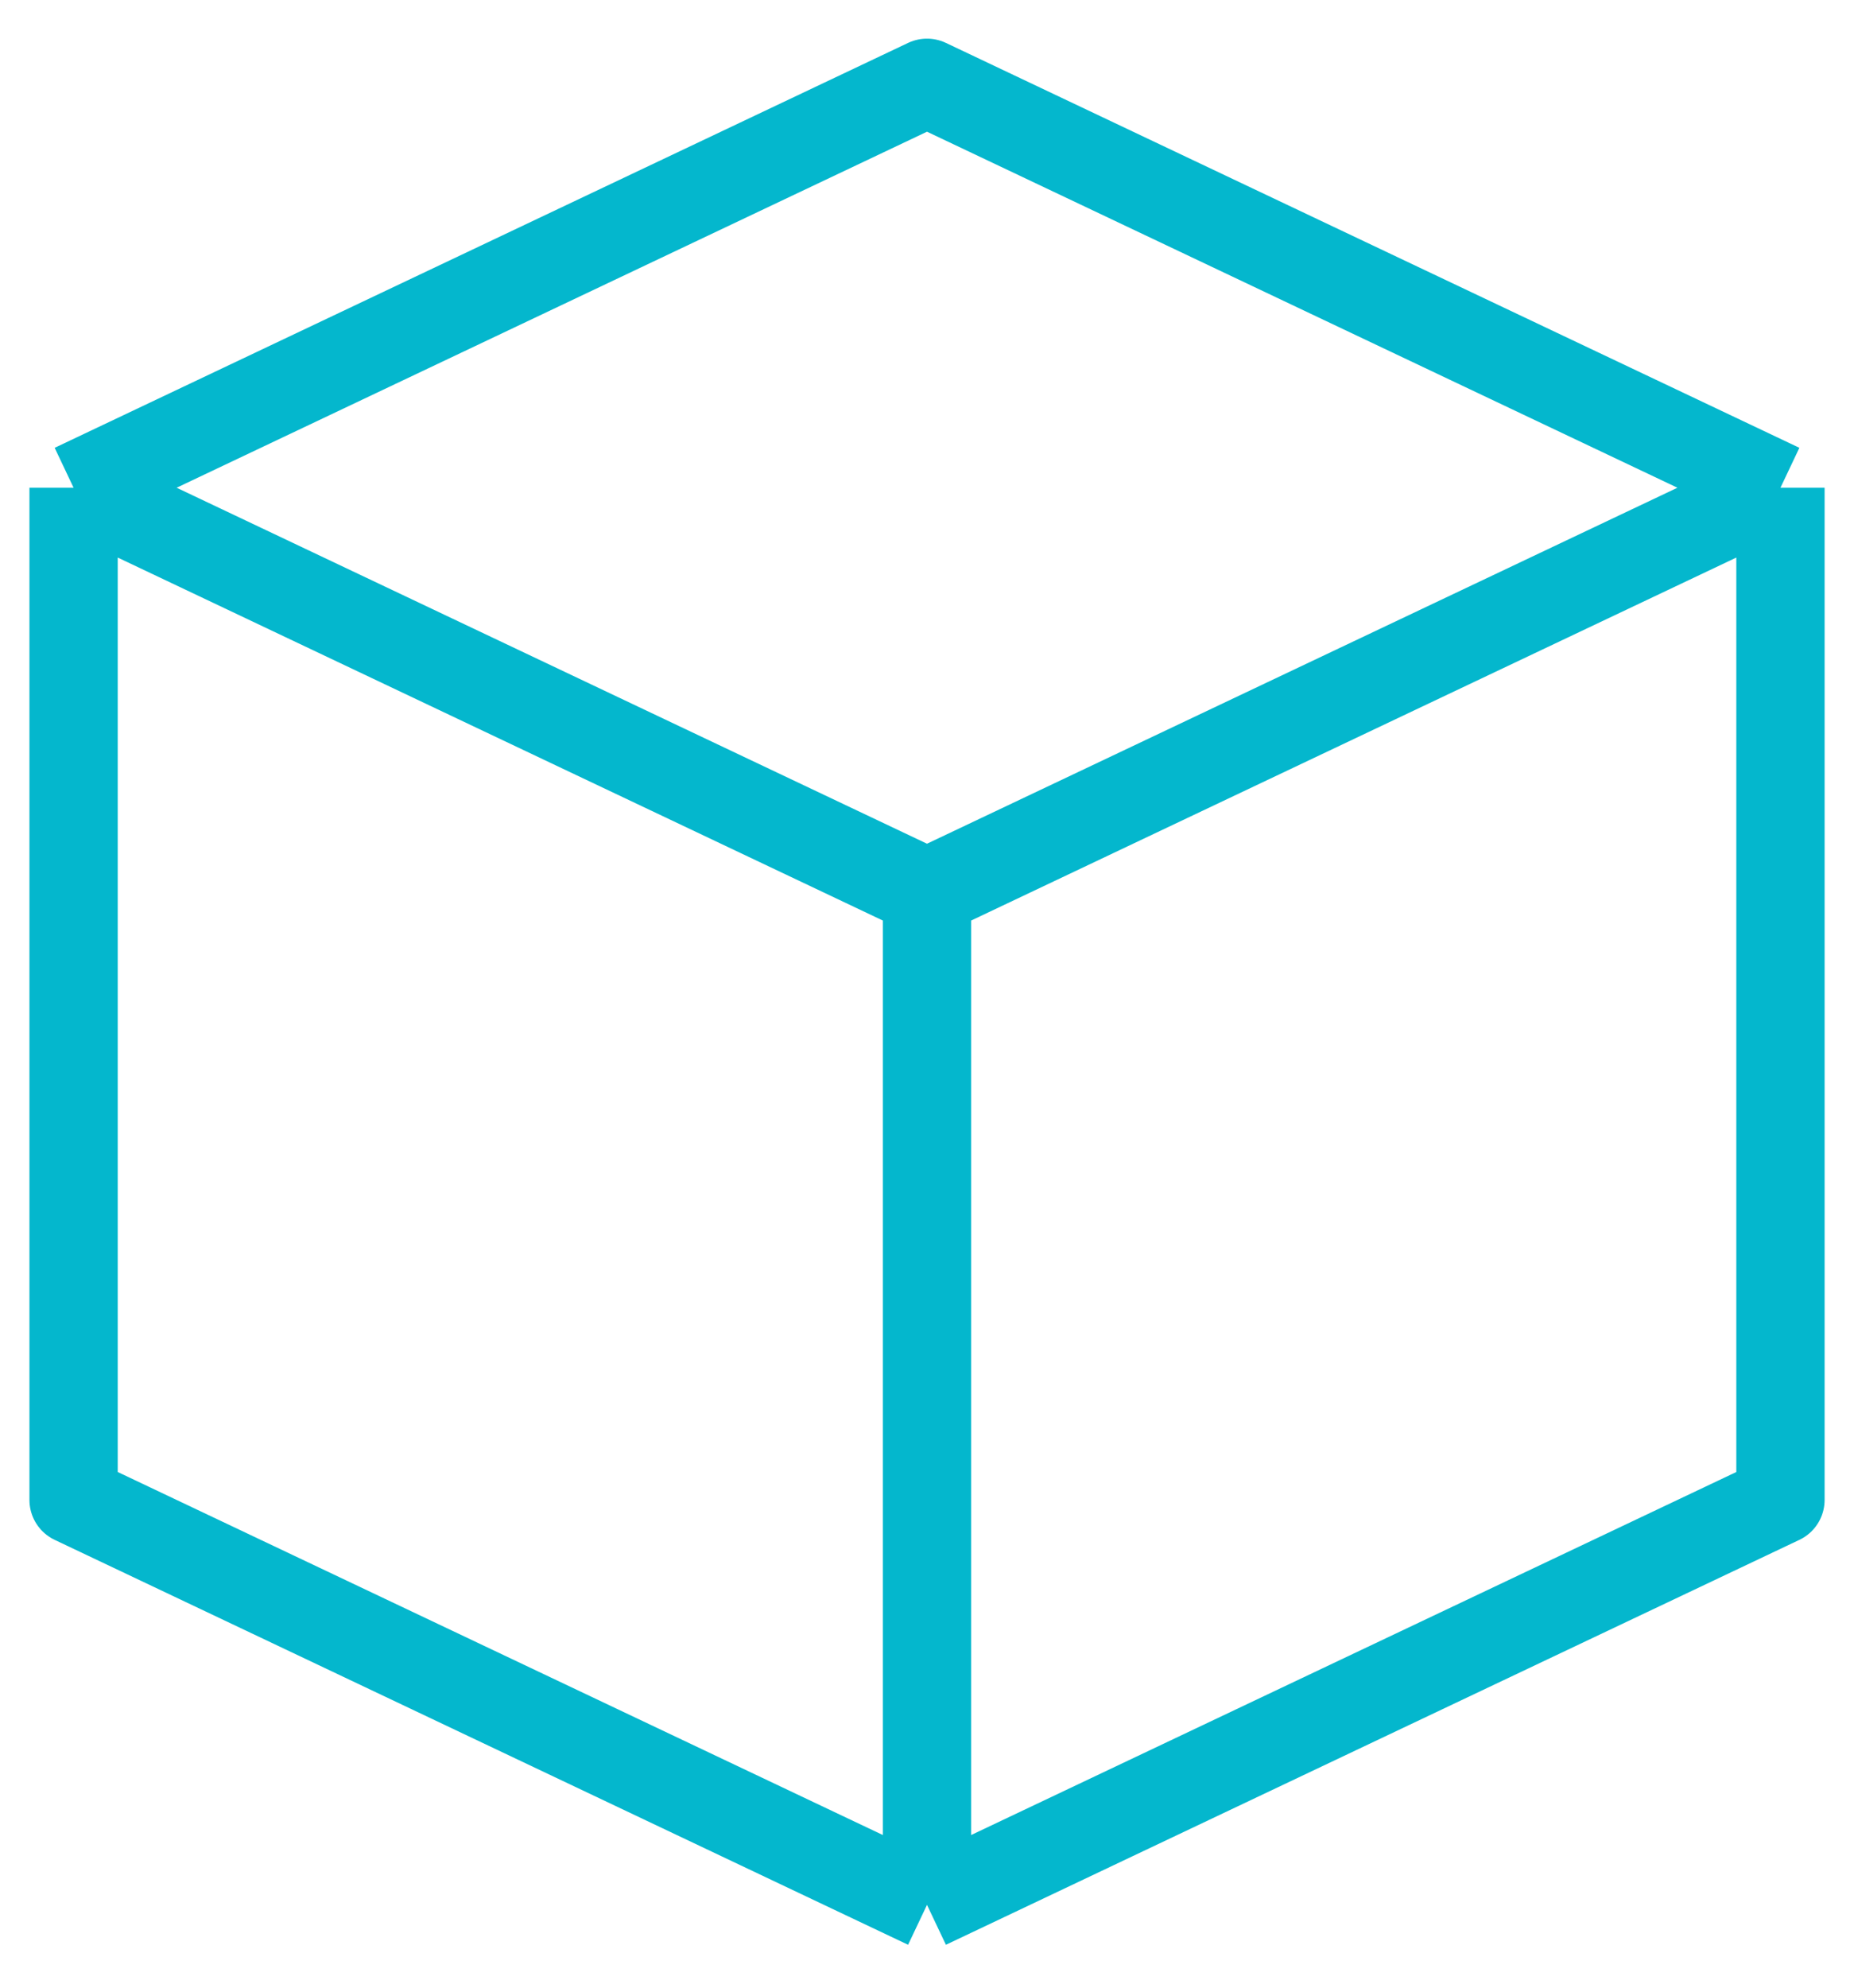 <svg width="42" height="45" viewBox="0 0 42 45" fill="none" xmlns="http://www.w3.org/2000/svg">
<path d="M40.334 11.042L21 1.875L1.667 11.042M40.334 11.042L21 20.208M40.334 11.042V33.958L21 43.125M21 20.208L1.667 11.042M21 20.208V43.125M1.667 11.042V33.958L21 43.125" stroke="#04B7CD" stroke-width="2" stroke-linejoin="round"/>
</svg>
